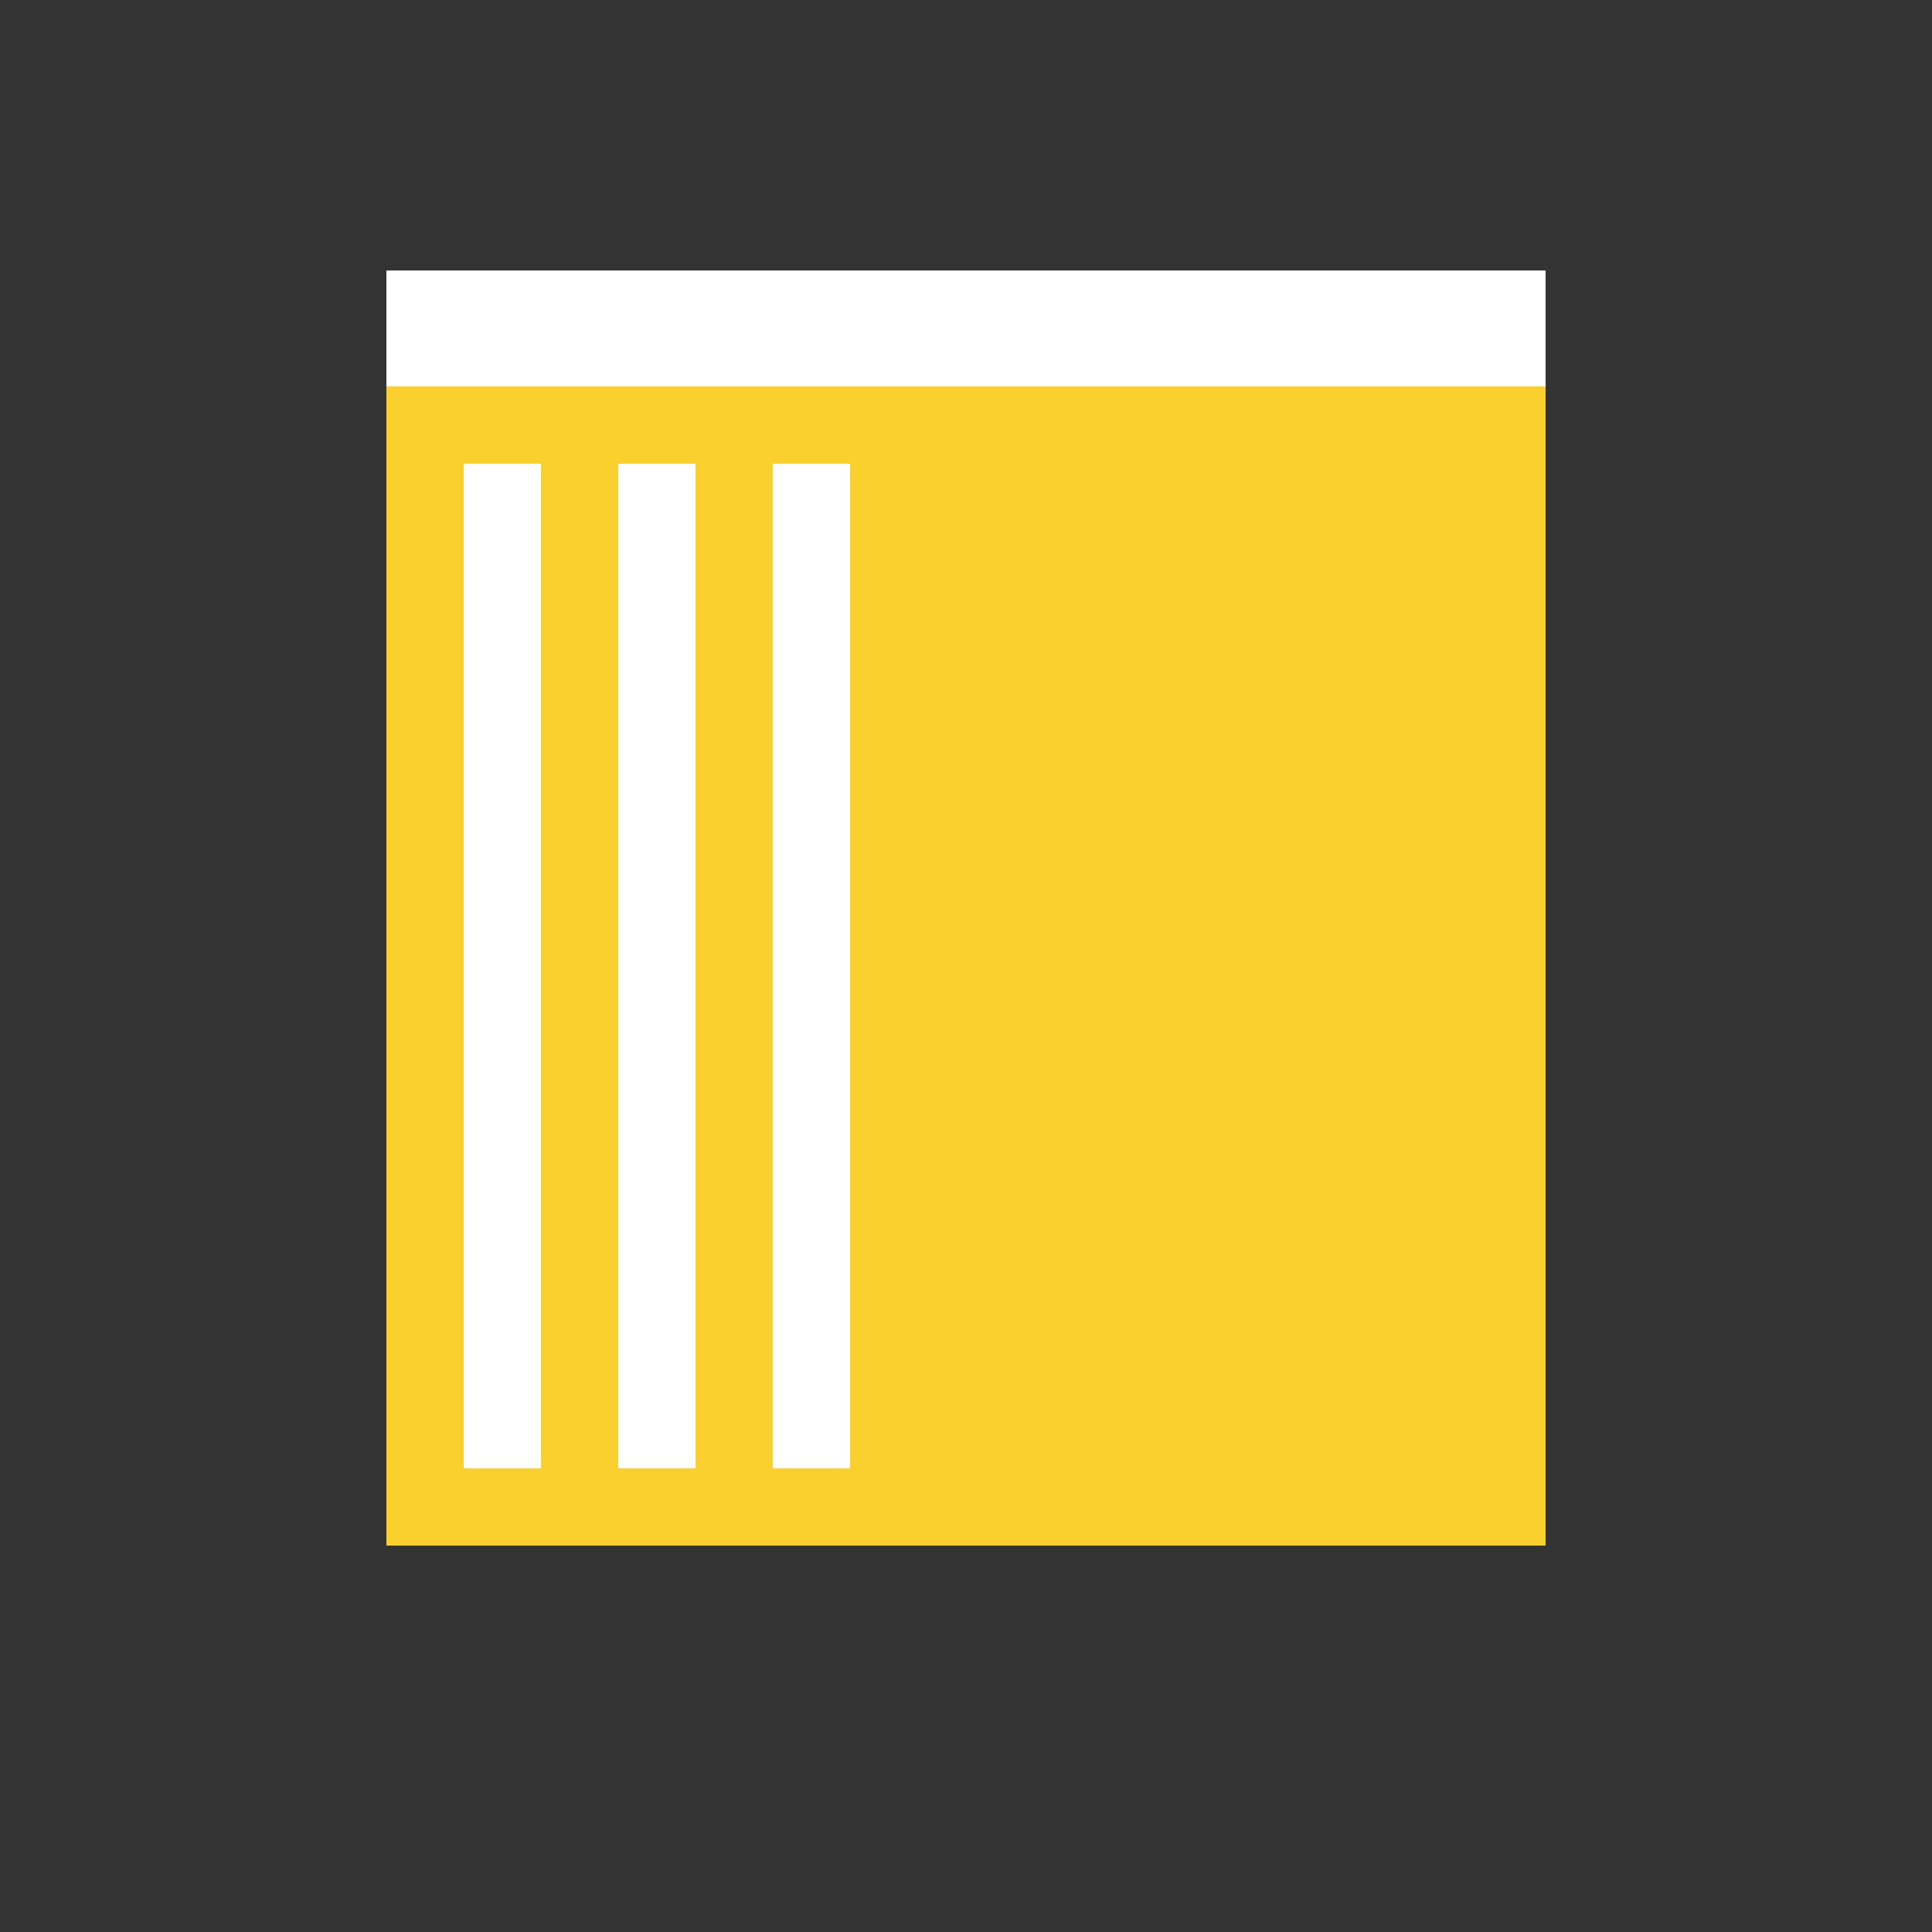 <!--

Generated by DrawGPT.
Free, open source, AI generated images in SVG, PNG, and HTML Canvas format.
https://drawgpt.ai

Created: 2024-02-13T11:42:29.808Z
Link: https://drawgpt.ai/prompt/163343/

-->
<svg xmlns="http://www.w3.org/2000/svg" xmlns:xlink="http://www.w3.org/1999/xlink" width="500" height="500"><rect width="100%" height="100%" fill="#333333" stroke="none"/><defs/><g><rect fill="#FAD02E" stroke="none" x="100" y="100" width="300" height="300"/><rect fill="#FFFFFF" stroke="none" x="120" y="120" width="20" height="260"/><rect fill="#FFFFFF" stroke="none" x="160" y="120" width="20" height="260"/><rect fill="#FFFFFF" stroke="none" x="200" y="120" width="20" height="260"/><rect fill="#FFFFFF" stroke="none" x="100" y="70" width="300" height="30"/></g></svg>